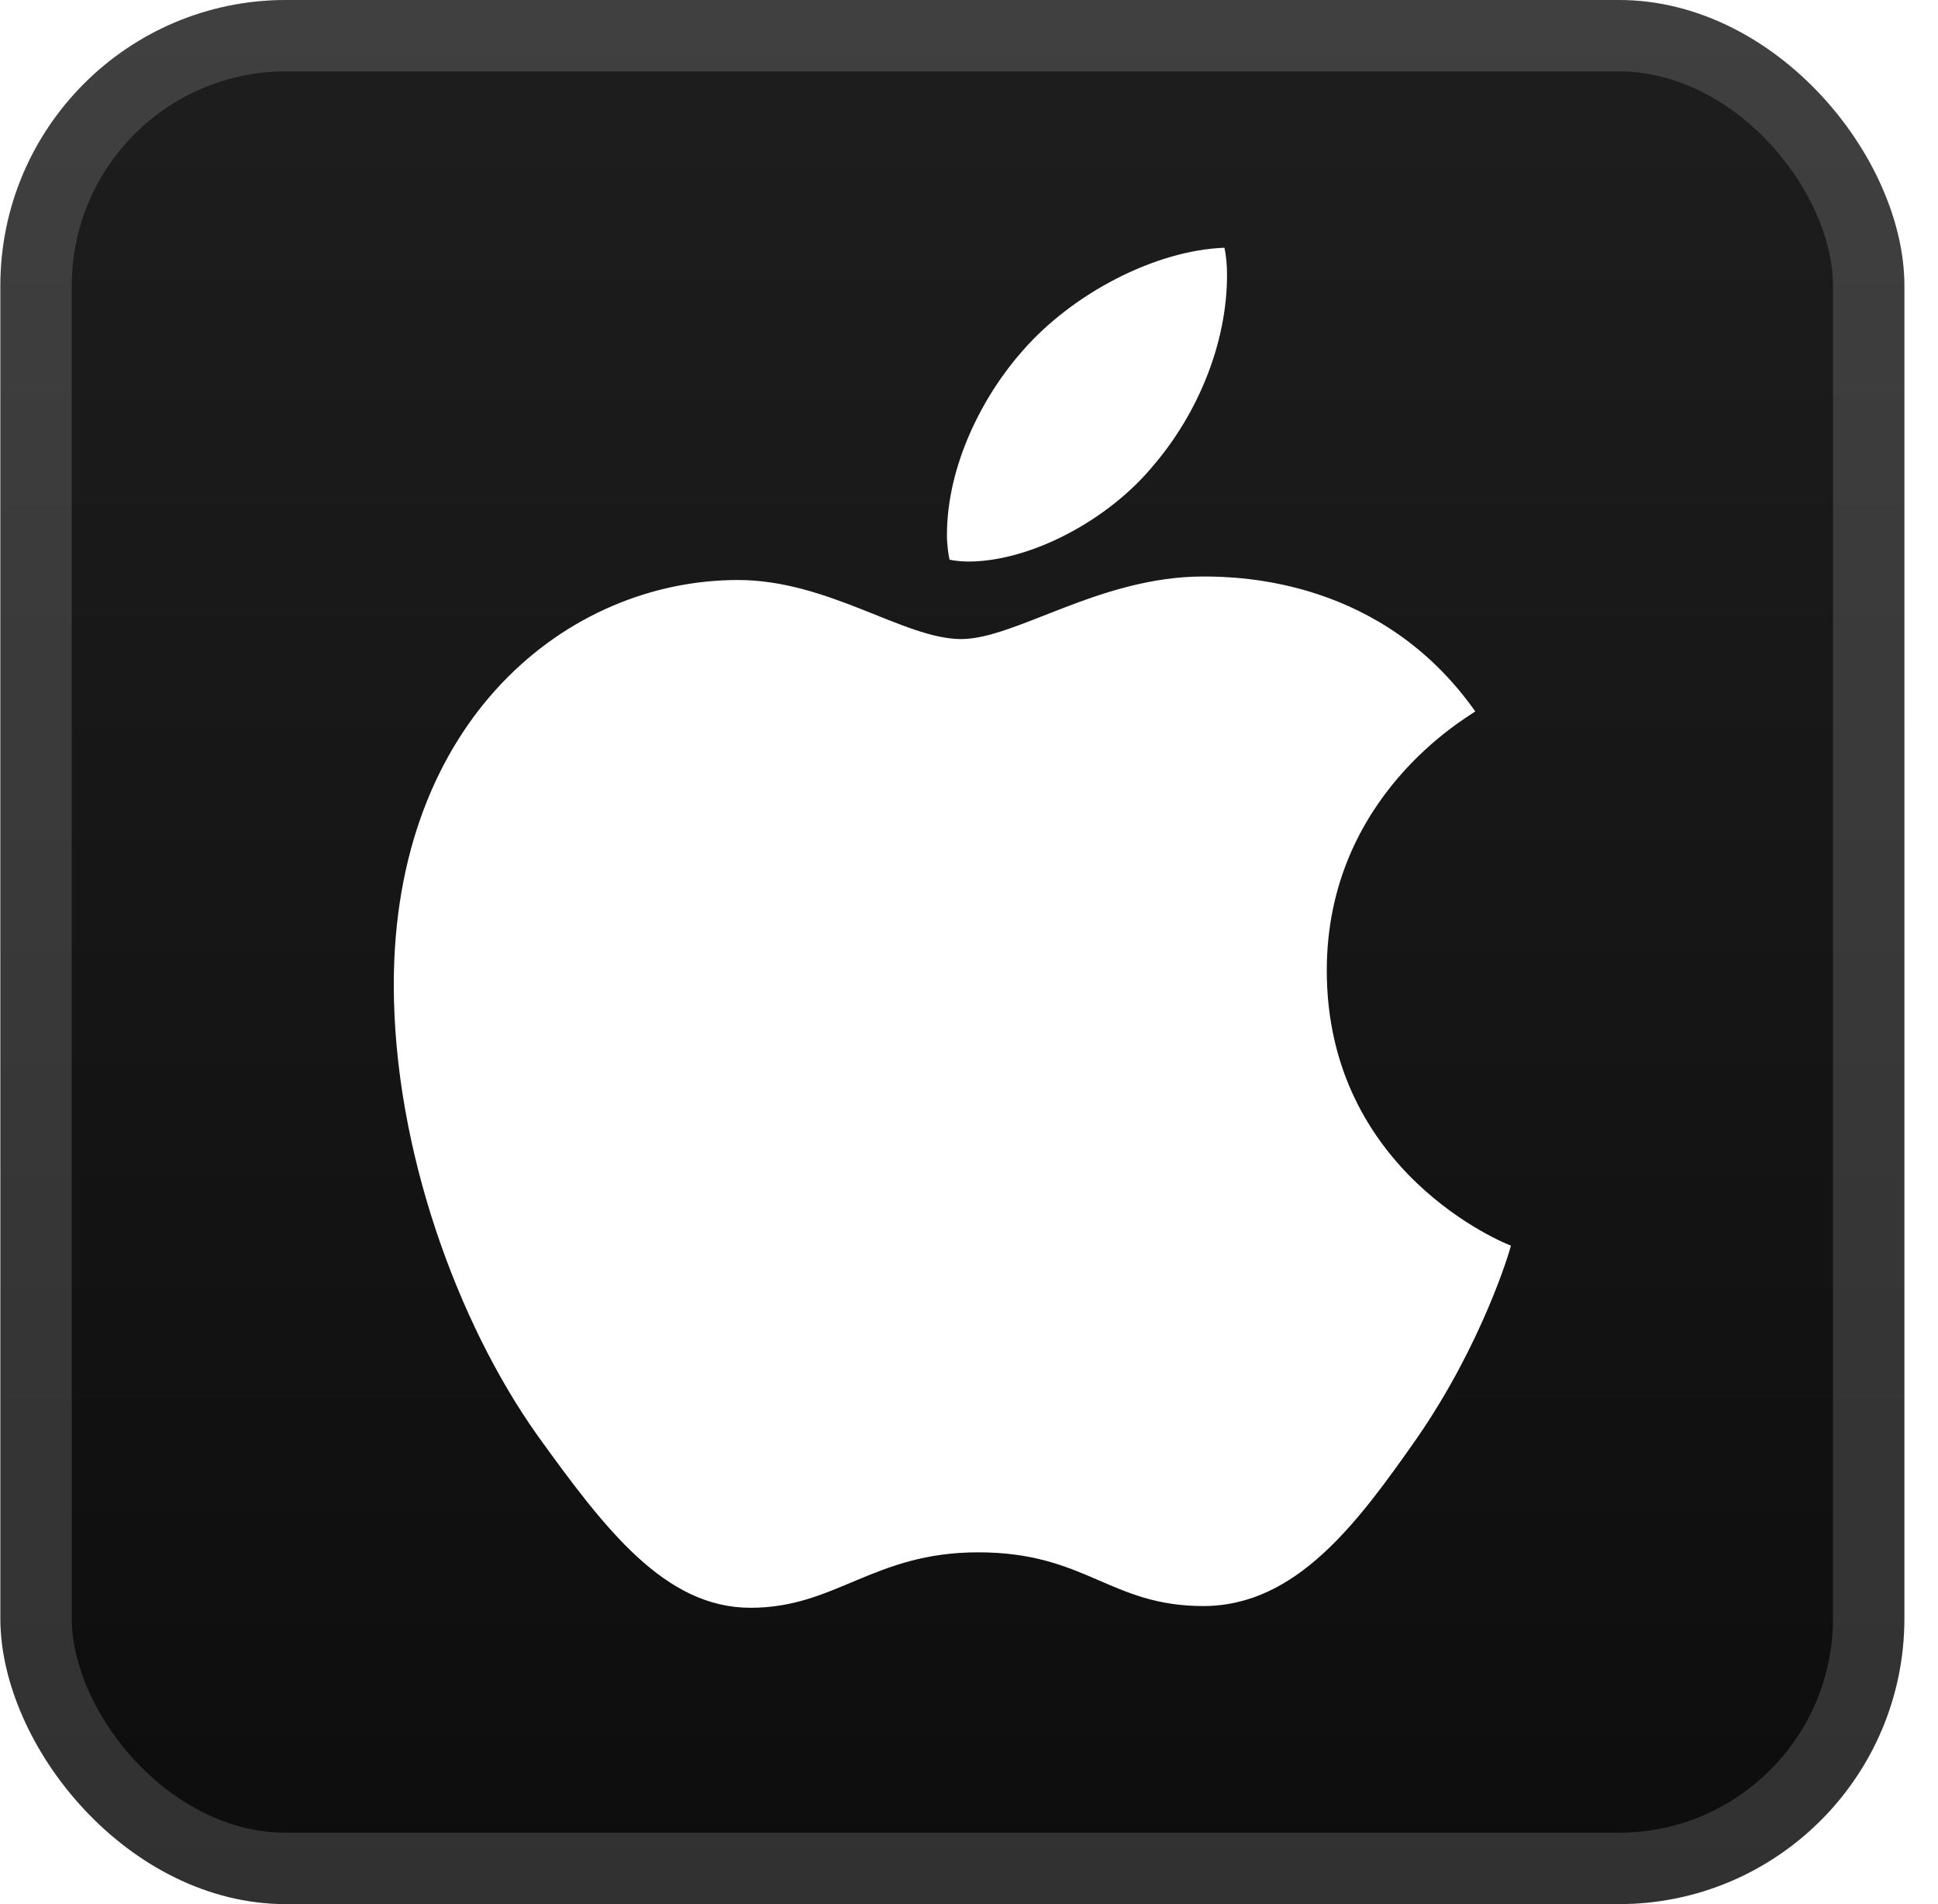 <svg xmlns="http://www.w3.org/2000/svg" width="57" height="56" fill="none"><rect width="56" height="56" x=".011" fill="url(#a)" rx="8.4"/><g filter="url(#b)"><path fill="#fff" d="M43.39 20.923c-.234.18-4.367 2.488-4.367 7.62 0 5.937 5.259 8.038 5.416 8.09-.024.127-.835 2.876-2.773 5.676-1.727 2.464-3.531 4.925-6.276 4.925s-3.45-1.58-6.619-1.58c-3.087 0-4.185 1.631-6.695 1.631s-4.262-2.28-6.276-5.08c-2.333-3.288-4.218-8.397-4.218-13.245 0-7.777 5.101-11.902 10.122-11.902 2.668 0 4.892 1.737 6.567 1.737 1.594 0 4.08-1.84 7.115-1.84 1.15 0 5.283.104 8.004 3.968m-9.444-7.26c1.255-1.477 2.143-3.525 2.143-5.573 0-.284-.024-.572-.077-.804-2.042.076-4.472 1.348-5.937 3.032-1.15 1.296-2.224 3.344-2.224 5.42 0 .312.053.625.077.724.129.024.339.053.549.053 1.832 0 4.137-1.217 5.469-2.853"/></g><rect width="53.9" height="53.9" x="1.061" y="1.05" stroke="#fff" stroke-opacity=".15" stroke-width="2.1" rx="7.35"/><defs><linearGradient id="a" x1="28.011" x2="28.011" y1="0" y2="56" gradientUnits="userSpaceOnUse"><stop stop-color="#1E1E1E"/><stop offset="1" stop-color="#0D0D0D"/></linearGradient><filter id="b" width="51.429" height="52.143" x="2.296" y="1.571" color-interpolation-filters="sRGB" filterUnits="userSpaceOnUse"><feFlood flood-opacity="0" result="BackgroundImageFix"/><feColorMatrix in="SourceAlpha" result="hardAlpha" values="0 0 0 0 0 0 0 0 0 0 0 0 0 0 0 0 0 0 127 0"/><feOffset/><feGaussianBlur stdDeviation="2.857"/><feComposite in2="hardAlpha" operator="out"/><feColorMatrix values="0 0 0 0 0 0 0 0 0 0 0 0 0 0 0 0 0 0 0.25 0"/><feBlend in2="BackgroundImageFix" result="effect1_dropShadow_28_3449"/><feBlend in="SourceGraphic" in2="effect1_dropShadow_28_3449" result="shape"/></filter></defs></svg>